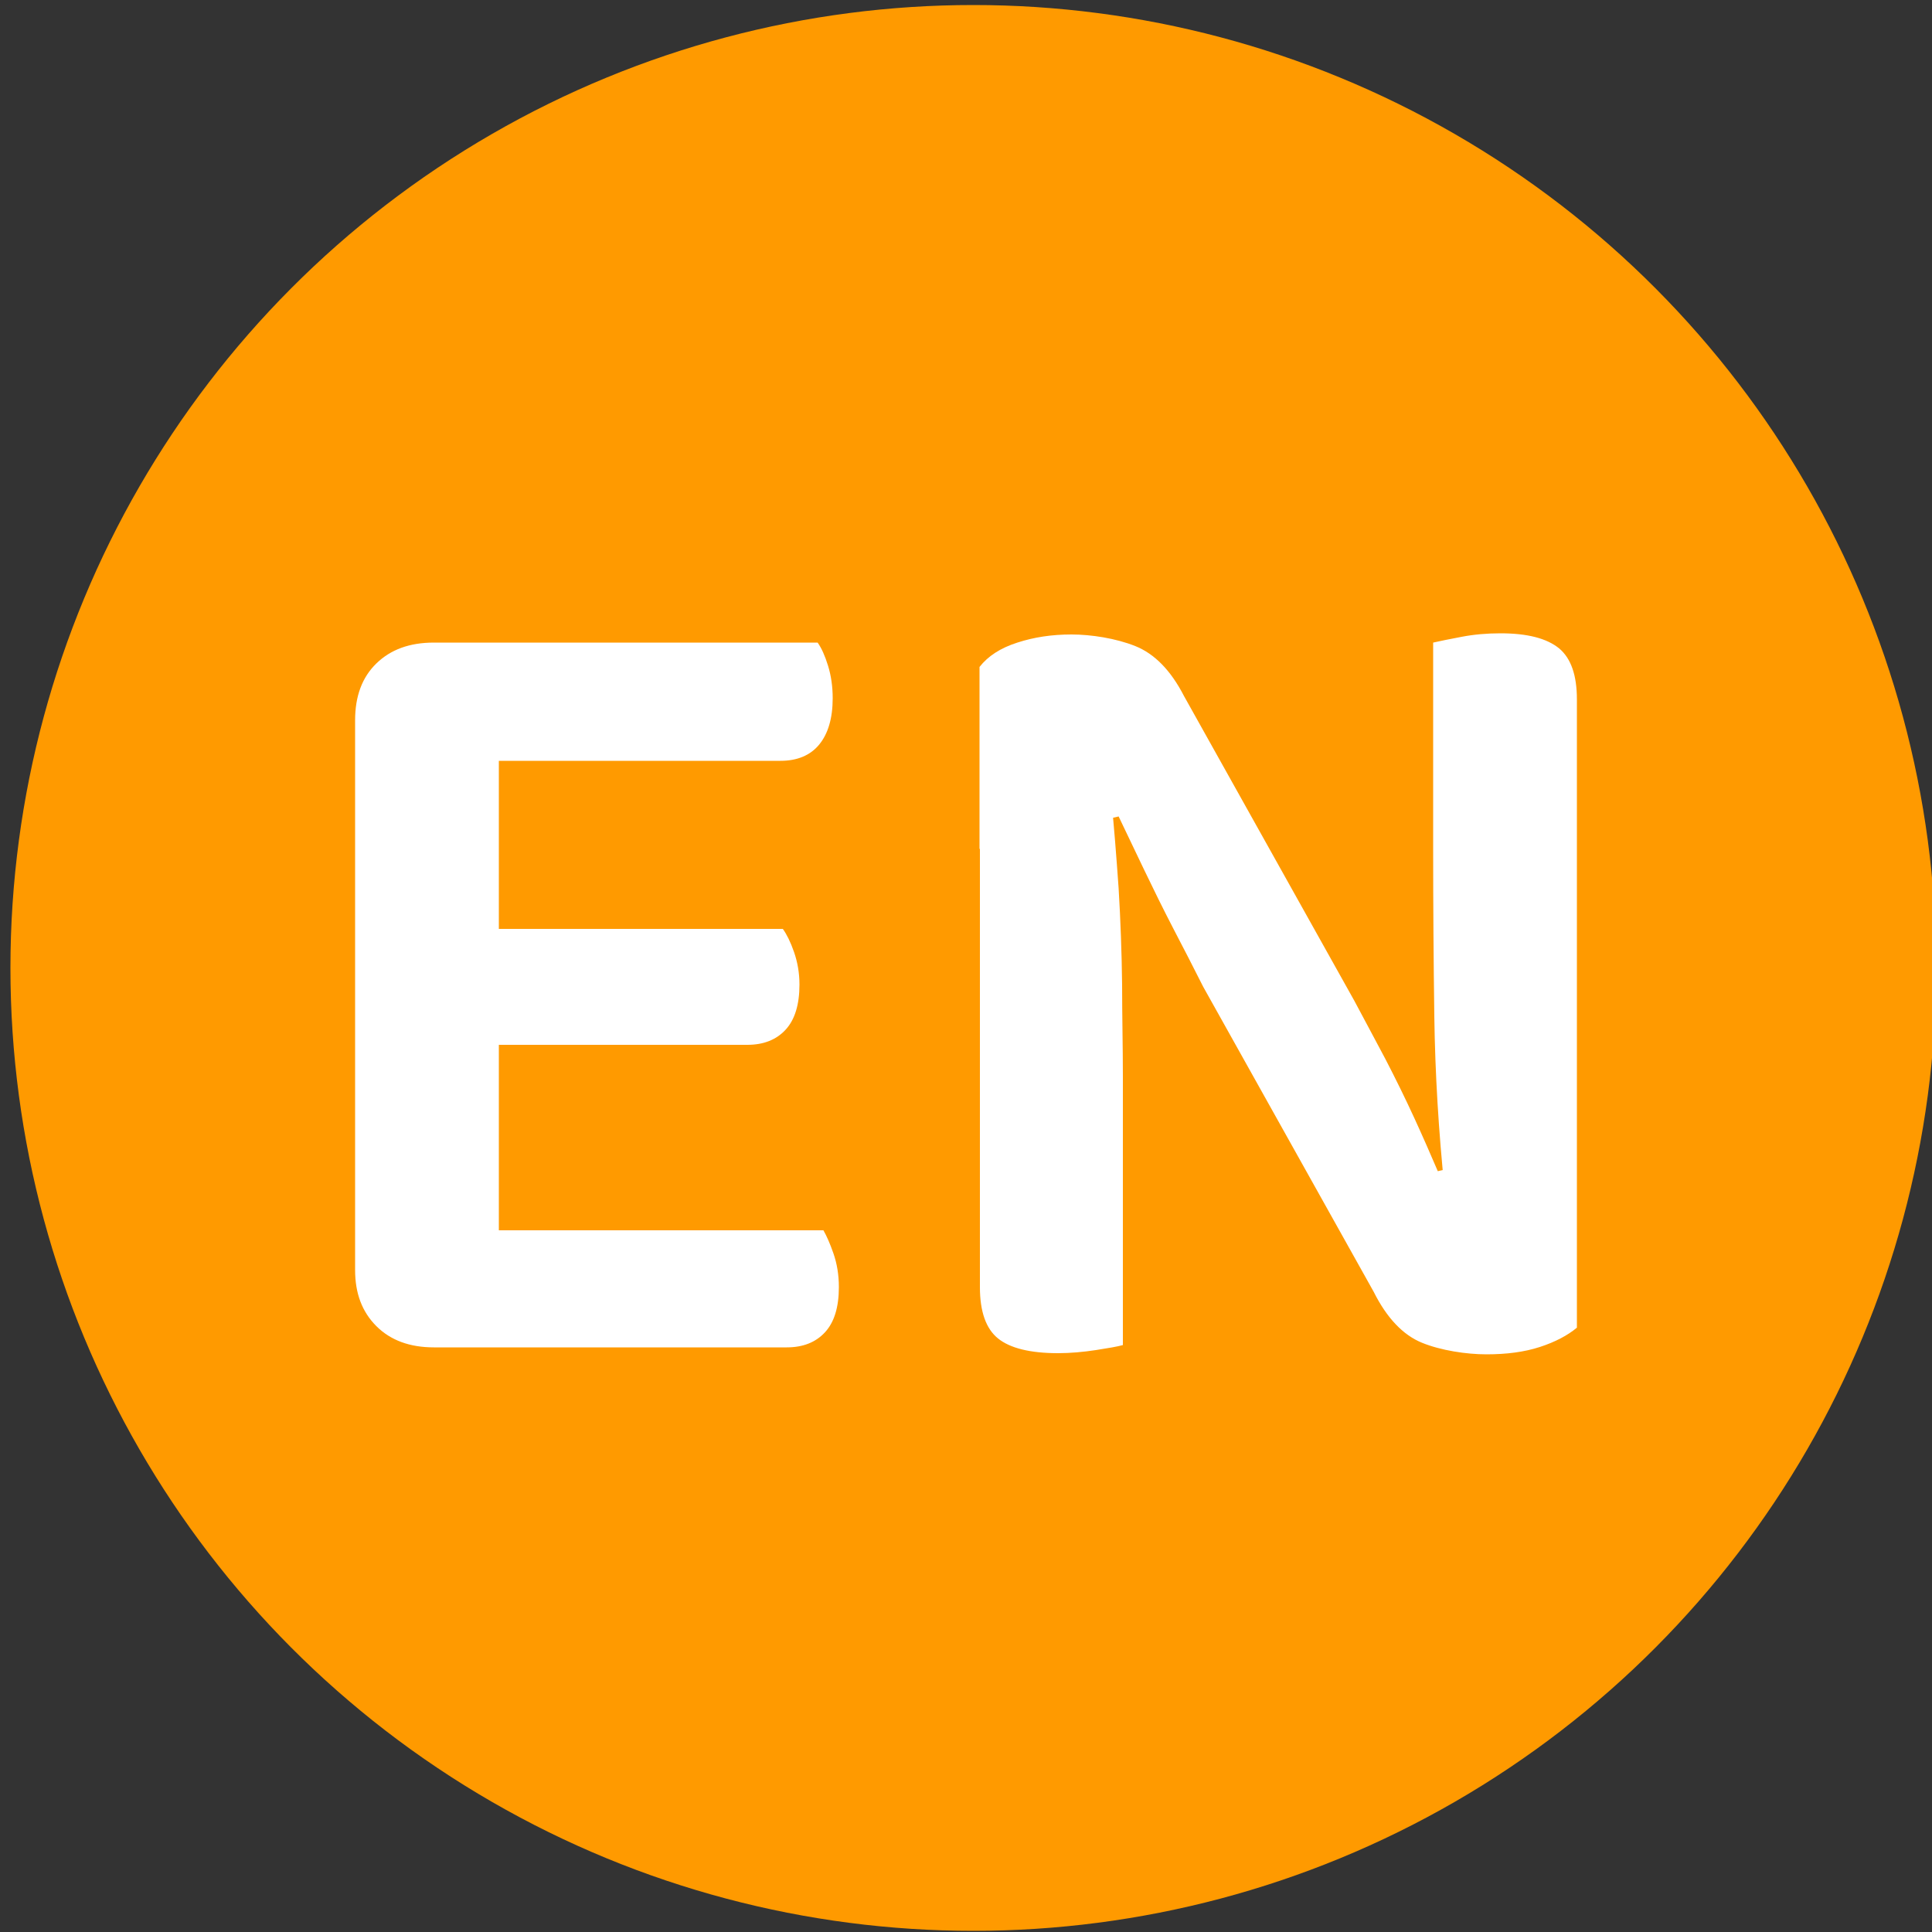 <?xml version="1.0" encoding="UTF-8"?>
<svg id="Calque_1" xmlns="http://www.w3.org/2000/svg" version="1.1" viewBox="0 0 500 500">
  <rect x="0" y="0" width="500" height="500" fill="#333333" stroke="none"/>
  <!-- Generator: Adobe Illustrator 29.2.0, SVG Export Plug-In . SVG Version: 2.1.0 Build 108)  -->
  <defs>
    <style>
      .st0 {
        fill: #fff;
      }

      .st1 {
        isolation: isolate;
      }

      .st2 {
        fill: #ff9a00;
      }
    </style>
  </defs>
  <g id="Calque_11" data-name="Calque_1">
    <circle class="st2" cx="251.9" cy="250.5" r="249.2"/>
    <g class="st1">
      <g class="st1">
        <path class="st0" d="M129.1,286.6l-37.2-.3v-99.9c0-6.2,1.8-11.1,5.5-14.7,3.7-3.6,8.6-5.4,14.9-5.4s6.7.3,9.9.9c3.2.6,5.5,1.1,6.9,1.5v117.9ZM91.9,227.8h37.2v118.5c-1.4.4-3.7.9-6.9,1.5-3.2.6-6.5.9-9.9.9-6.2,0-11.2-1.8-14.9-5.5-3.7-3.7-5.5-8.5-5.5-14.5v-100.8ZM112.3,196.9v-30.6h99.3c1,1.4,1.9,3.4,2.7,6,.8,2.6,1.2,5.4,1.2,8.4,0,5.2-1.2,9.2-3.5,12-2.3,2.8-5.7,4.2-10,4.2h-89.7ZM112.3,270.4v-30h90.3c1,1.4,2,3.4,2.9,6,.9,2.6,1.4,5.4,1.4,8.4,0,5.2-1.2,9.1-3.6,11.7-2.4,2.6-5.7,3.9-9.9,3.9h-81ZM112.3,348.7v-30.3h100.8c.8,1.4,1.7,3.4,2.6,6,.9,2.6,1.4,5.5,1.4,8.7,0,5.2-1.2,9.1-3.6,11.7-2.4,2.6-5.7,3.9-9.9,3.9h-91.2Z"/>
        <path class="st0" d="M408.1,295v48.6c-2.4,2-5.6,3.7-9.6,5-4,1.3-8.6,1.9-13.8,1.9s-11.8-1-16.7-3c-4.9-2-9.1-6.4-12.5-13.2l-44.1-78.9c-2.4-4.8-5-9.8-7.7-15-2.7-5.2-5.2-10.3-7.6-15.3-2.4-5-4.6-9.6-6.6-13.8l-36,8.4v-47.1c2.2-2.8,5.4-4.9,9.8-6.3,4.3-1.4,8.9-2.1,14-2.1s11.5,1,16.5,3c5,2,9.2,6.3,12.6,12.9l44.1,78.9c2.6,4.8,5.2,9.8,8,15,2.7,5.2,5.2,10.3,7.5,15.3,2.3,5,4.3,9.6,6.1,13.8l36-8.1ZM253.6,206.8l33.9-.9c.8,7.6,1.4,15.6,2,24,.5,8.4.8,16.7.9,24.9,0,8.2.2,16.1.2,23.7v69.6c-1.4.4-3.8.8-7,1.3-3.3.5-6.6.8-9.8.8-7.2,0-12.4-1.3-15.5-3.8-3.1-2.5-4.7-6.9-4.7-13.3v-126.3ZM408.1,307.3l-34.2.9c-1.6-15.4-2.5-30.5-2.7-45.1-.2-14.7-.3-29-.3-42.8v-54c1.8-.4,4.2-.9,7.4-1.5,3.1-.6,6.5-.9,10-.9,7,0,12,1.3,15.2,3.9,3.1,2.6,4.6,7,4.6,13.2v126.3Z"/>
      </g>
    </g>
  </g>
</svg>
